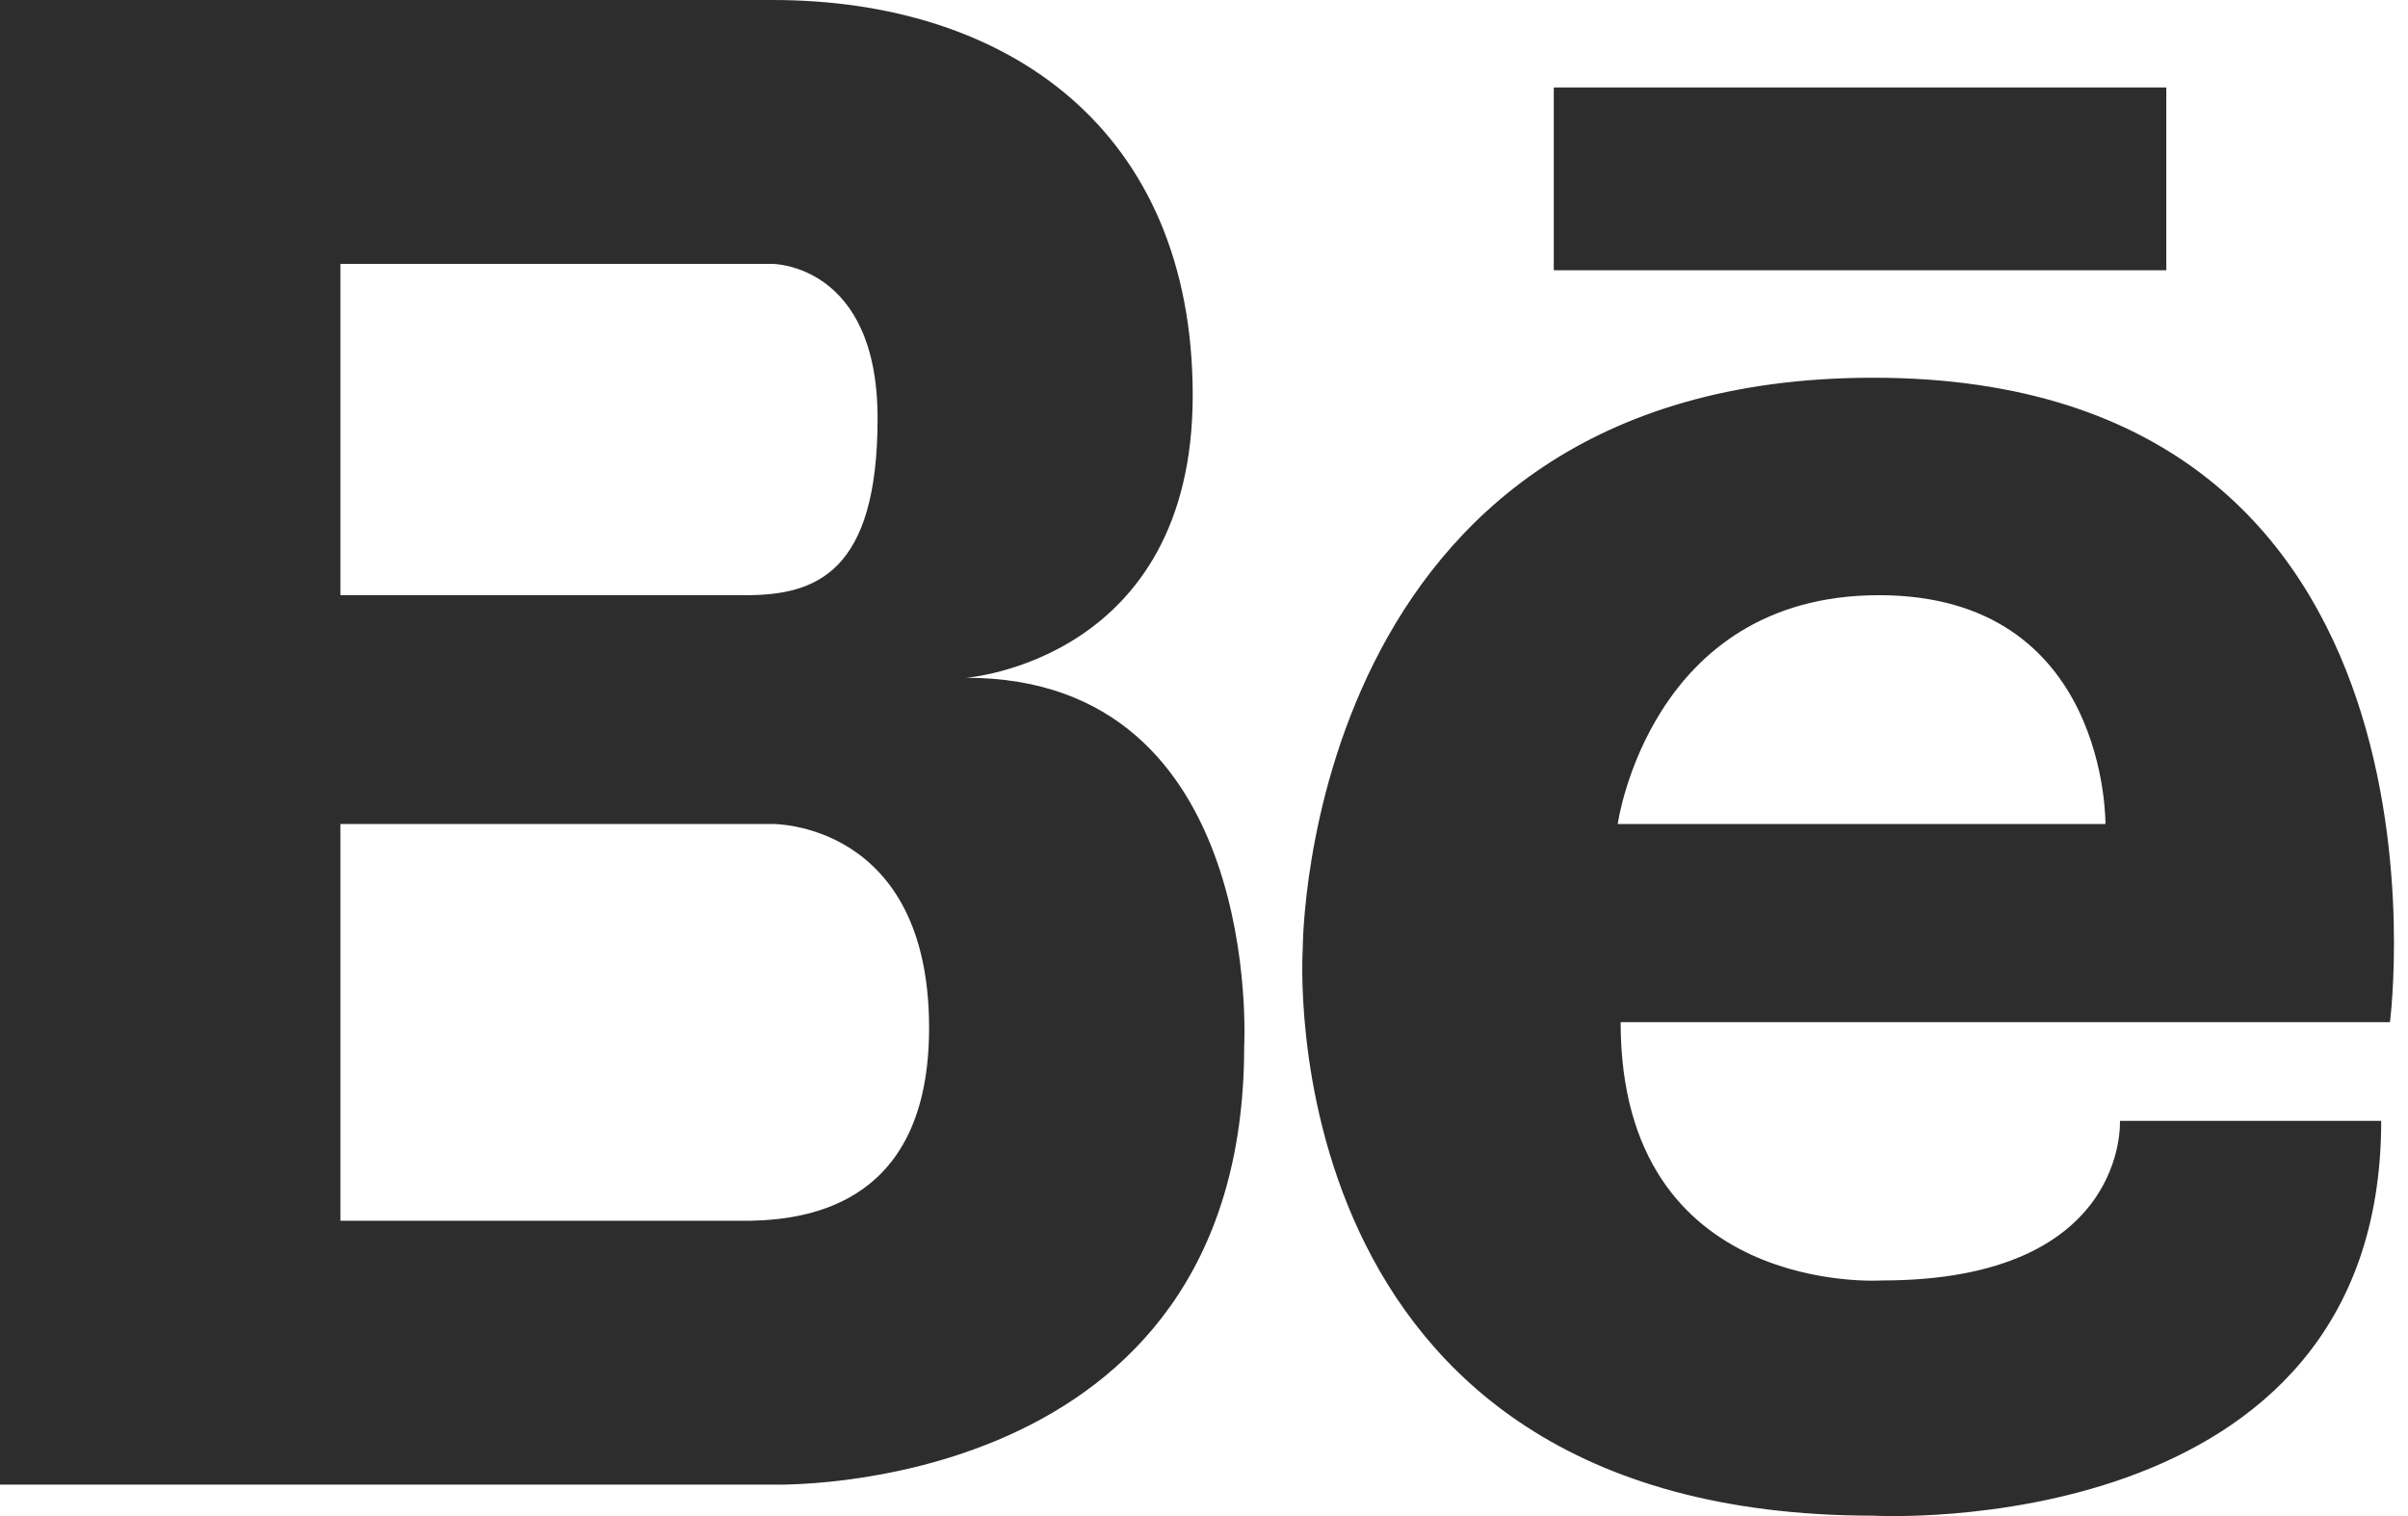 <svg width="54" height="34" viewBox="0 0 54 34" fill="none" xmlns="http://www.w3.org/2000/svg">
<path d="M21.666 15.2C21.666 15.2 26.747 14.823 26.747 8.866C26.747 2.908 22.59 0 17.325 0H0V33.294H17.325C17.325 33.294 27.901 33.628 27.901 23.467C27.901 23.467 28.363 15.2 21.666 15.2V15.2ZM16.078 5.918H17.325C17.325 5.918 19.68 5.918 19.68 9.382C19.68 12.845 18.295 13.348 16.724 13.348H7.634V5.918H16.078V5.918ZM16.836 27.377H7.634V18.479H17.325C17.325 18.479 20.835 18.433 20.835 23.052C20.835 26.946 18.213 27.347 16.836 27.377V27.377ZM42.007 8.471C29.203 8.471 29.215 21.264 29.215 21.264C29.215 21.264 28.336 33.991 42.007 33.991C42.007 33.991 53.399 34.641 53.399 25.137H47.54C47.54 25.137 47.736 28.716 42.202 28.716C42.202 28.716 36.343 29.109 36.343 22.924H53.595C53.595 22.924 55.483 8.471 42.007 8.471ZM36.278 18.479C36.278 18.479 36.994 13.348 42.137 13.348C47.28 13.348 47.215 18.479 47.215 18.479H36.278ZM48.58 6.061H34.844V1.961H48.58V6.061Z" fill="#2D2D2D"/>
</svg>

